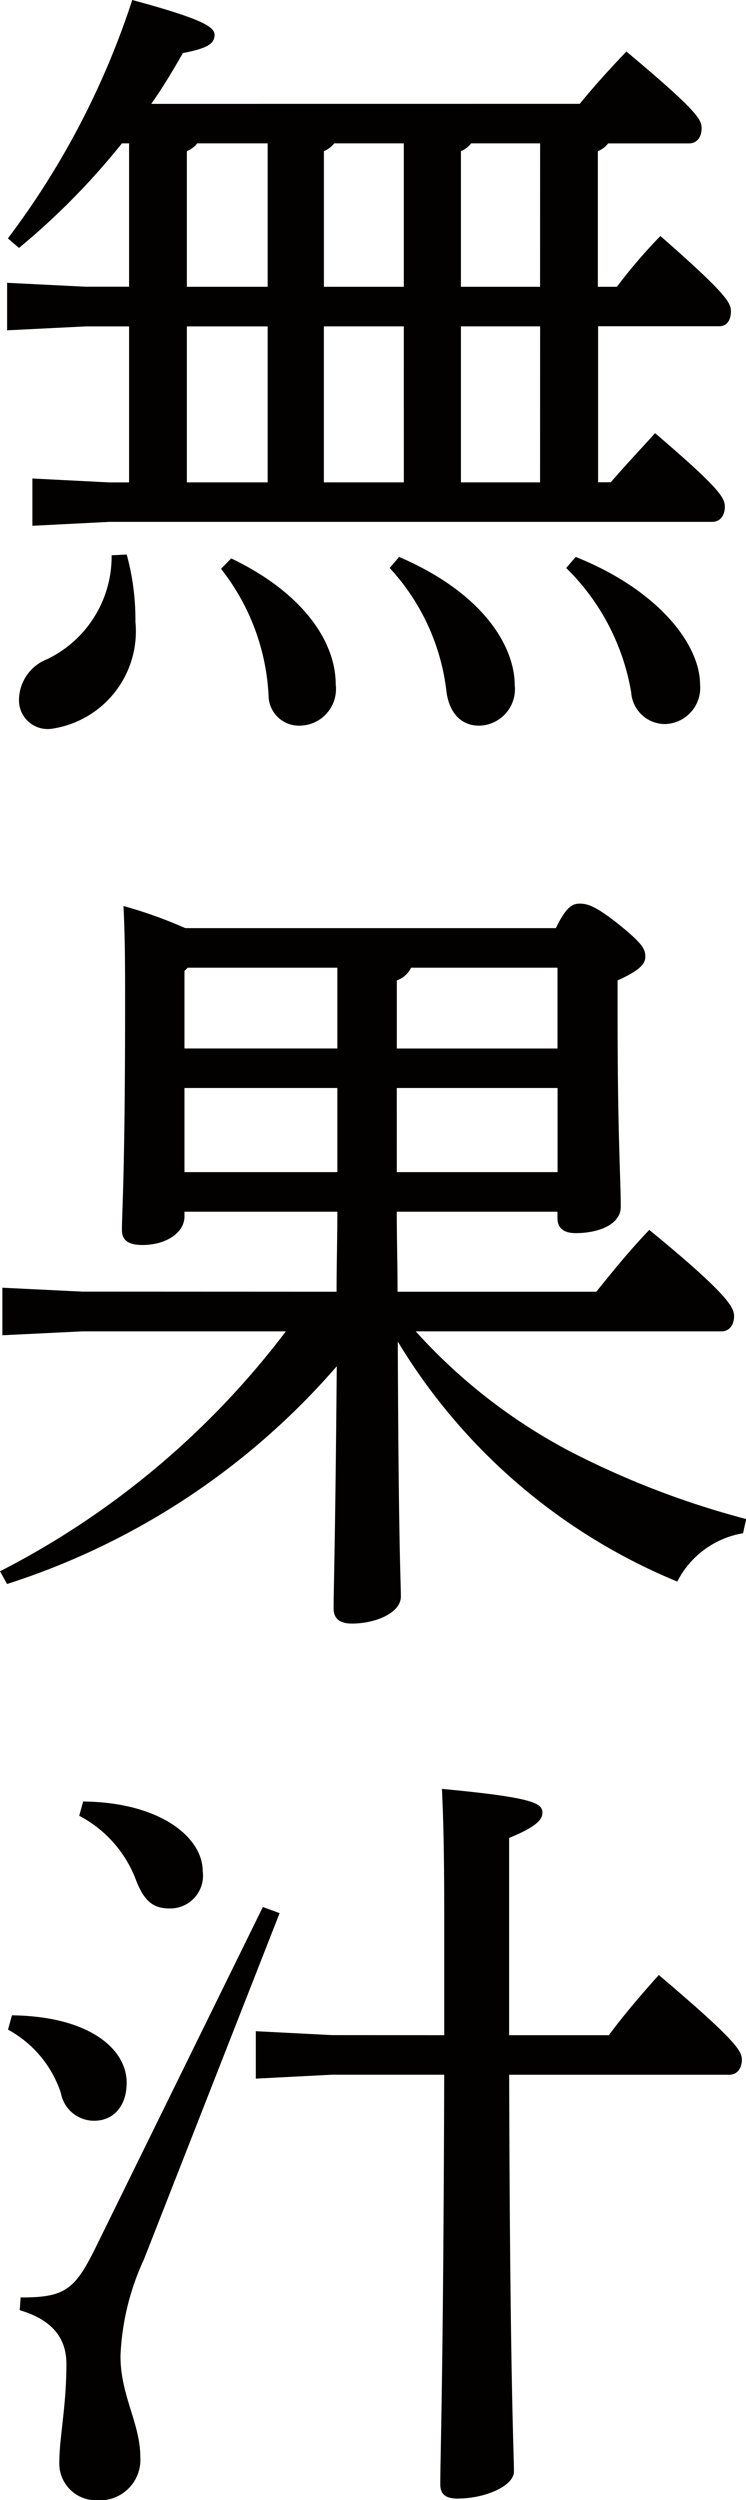 <svg xmlns="http://www.w3.org/2000/svg" width="19.095" height="63.979" viewBox="0 0 19.095 63.979"><defs><style>.a{fill:#030000;}</style></defs><g transform="translate(0 0)"><path class="a" d="M14.765,2.657c.384-.468.749-.872,1.195-1.339C17.8,2.86,17.885,3.063,17.885,3.286s-.122.384-.323.384H15.493a.659.659,0,0,1-.264.2V7.339h.487a13.669,13.669,0,0,1,1.114-1.3c1.663,1.459,1.805,1.7,1.805,1.925s-.1.385-.3.385h-3.1v3.992h.325c.385-.446.73-.81,1.134-1.256,1.683,1.438,1.785,1.661,1.785,1.885s-.122.385-.325.385H2.724l-1.969.1V12.245l1.969.1H3.23V8.353H2.114l-2.006.1V7.237l2.006.1H3.23V3.669H3.047A18.341,18.341,0,0,1,.412,6.345L.128,6.1A20.793,20.793,0,0,0,3.311,0C5.116.487,5.418.691,5.418.892c0,.225-.181.345-.81.466-.245.426-.507.872-.811,1.3ZM3.169,14.19a6.286,6.286,0,0,1,.223,1.722,2.518,2.518,0,0,1-2.148,2.738.734.734,0,0,1-.832-.73,1.131,1.131,0,0,1,.73-1.055,2.919,2.919,0,0,0,1.641-2.655ZM4.974,3.669a.664.664,0,0,1-.265.2V7.339H6.777V3.669Zm-.265,8.675H6.777V8.353H4.709ZM5.844,14.29c1.785.852,2.675,2.089,2.675,3.225a.938.938,0,0,1-.913,1.055A.778.778,0,0,1,6.8,17.8a5.679,5.679,0,0,0-1.217-3.243ZM10.262,3.669H8.481a.671.671,0,0,1-.264.2V7.339h2.045Zm0,4.683H8.216v3.992h2.047Zm-.12,5.9c2.209.952,2.959,2.331,2.959,3.282a.933.933,0,0,1-.913,1.036c-.426,0-.749-.284-.832-.852A5.6,5.6,0,0,0,9.9,14.535ZM13.751,3.669H11.986a.665.665,0,0,1-.262.2V7.339h2.026Zm0,4.683H11.724v3.992h2.026Zm.911,5.9c2.13.852,3.183,2.25,3.183,3.264a.926.926,0,0,1-.872,1.012.868.868,0,0,1-.891-.81,5.813,5.813,0,0,0-1.663-3.183Z" transform="translate(0.074 0)"/><path class="a" d="M8.615,23.614c0-.691.02-1.361.02-2.048H4.722v.12c0,.428-.485.732-1.075.732-.365,0-.526-.122-.526-.385,0-.488.081-1.438.081-5.817,0-.892,0-1.6-.041-2.473a11.545,11.545,0,0,1,1.582.566h9.485c.264-.546.426-.627.608-.627.2,0,.406.061.972.507.63.507.71.649.71.852s-.181.365-.71.607v.83c0,3.2.081,4.2.081,4.967,0,.426-.526.669-1.154.669-.3,0-.466-.123-.466-.387v-.161H10.156c0,.688.02,1.357.02,2.048h5.087c.426-.527.85-1.055,1.357-1.582,2.028,1.663,2.17,1.986,2.17,2.209s-.122.387-.325.387H10.641a14.249,14.249,0,0,0,3.892,3.041A21.976,21.976,0,0,0,19.1,29.431l-.081.363a2.321,2.321,0,0,0-1.683,1.237,15.046,15.046,0,0,1-7.154-6.142c.019,5.248.079,6.161.079,6.527,0,.406-.629.69-1.256.69-.325,0-.466-.142-.466-.385,0-.507.041-1.519.081-6.2A18.7,18.7,0,0,1,.181,31.093L0,30.768a21.409,21.409,0,0,0,7.317-6.14H2.108l-2.047.1V23.511l2.047.1Zm-3.81-8.292-.083.083v1.984H8.635V15.322Zm-.083,5.231H8.635V18.4H4.722Zm5.8-5.231a.637.637,0,0,1-.365.325v1.743H14.27V15.322Zm-.365,5.231h4.115V18.4H10.156Z" transform="translate(0 9.442)"/><path class="a" d="M.221,32.88c1.964.022,2.937.852,2.937,1.724,0,.608-.345.974-.832.974a.865.865,0,0,1-.852-.71A2.866,2.866,0,0,0,.121,33.246Zm6.852-2.615L3.6,39.126A6.492,6.492,0,0,0,3,41.6c0,1.014.507,1.724.507,2.576a1.038,1.038,0,0,1-1.1,1.114.941.941,0,0,1-.972-.992c0-.608.181-1.42.181-2.493,0-.608-.3-1.115-1.195-1.379L.444,40.1c1.114,0,1.376-.183,1.9-1.237l4.3-8.755ZM2.044,27.408c1.966.02,3.061.913,3.061,1.785a.839.839,0,0,1-.852.952c-.426,0-.649-.2-.85-.71a3.076,3.076,0,0,0-1.459-1.661Zm9.243,5.98V30.509c0-1.844-.022-2.615-.059-3.424,2.329.22,2.572.363,2.572.607,0,.183-.161.365-.852.649v5.047H15.5c.346-.465.752-.952,1.279-1.54,1.984,1.682,2.126,1.945,2.126,2.168s-.122.385-.325.385H12.949c.02,7.866.122,9.629.122,10.154,0,.365-.728.691-1.44.691-.3,0-.445-.1-.445-.365,0-.811.079-2.757.1-10.481H8.409l-1.945.1V33.286l1.945.1Z" transform="translate(0.084 18.693)"/></g></svg>